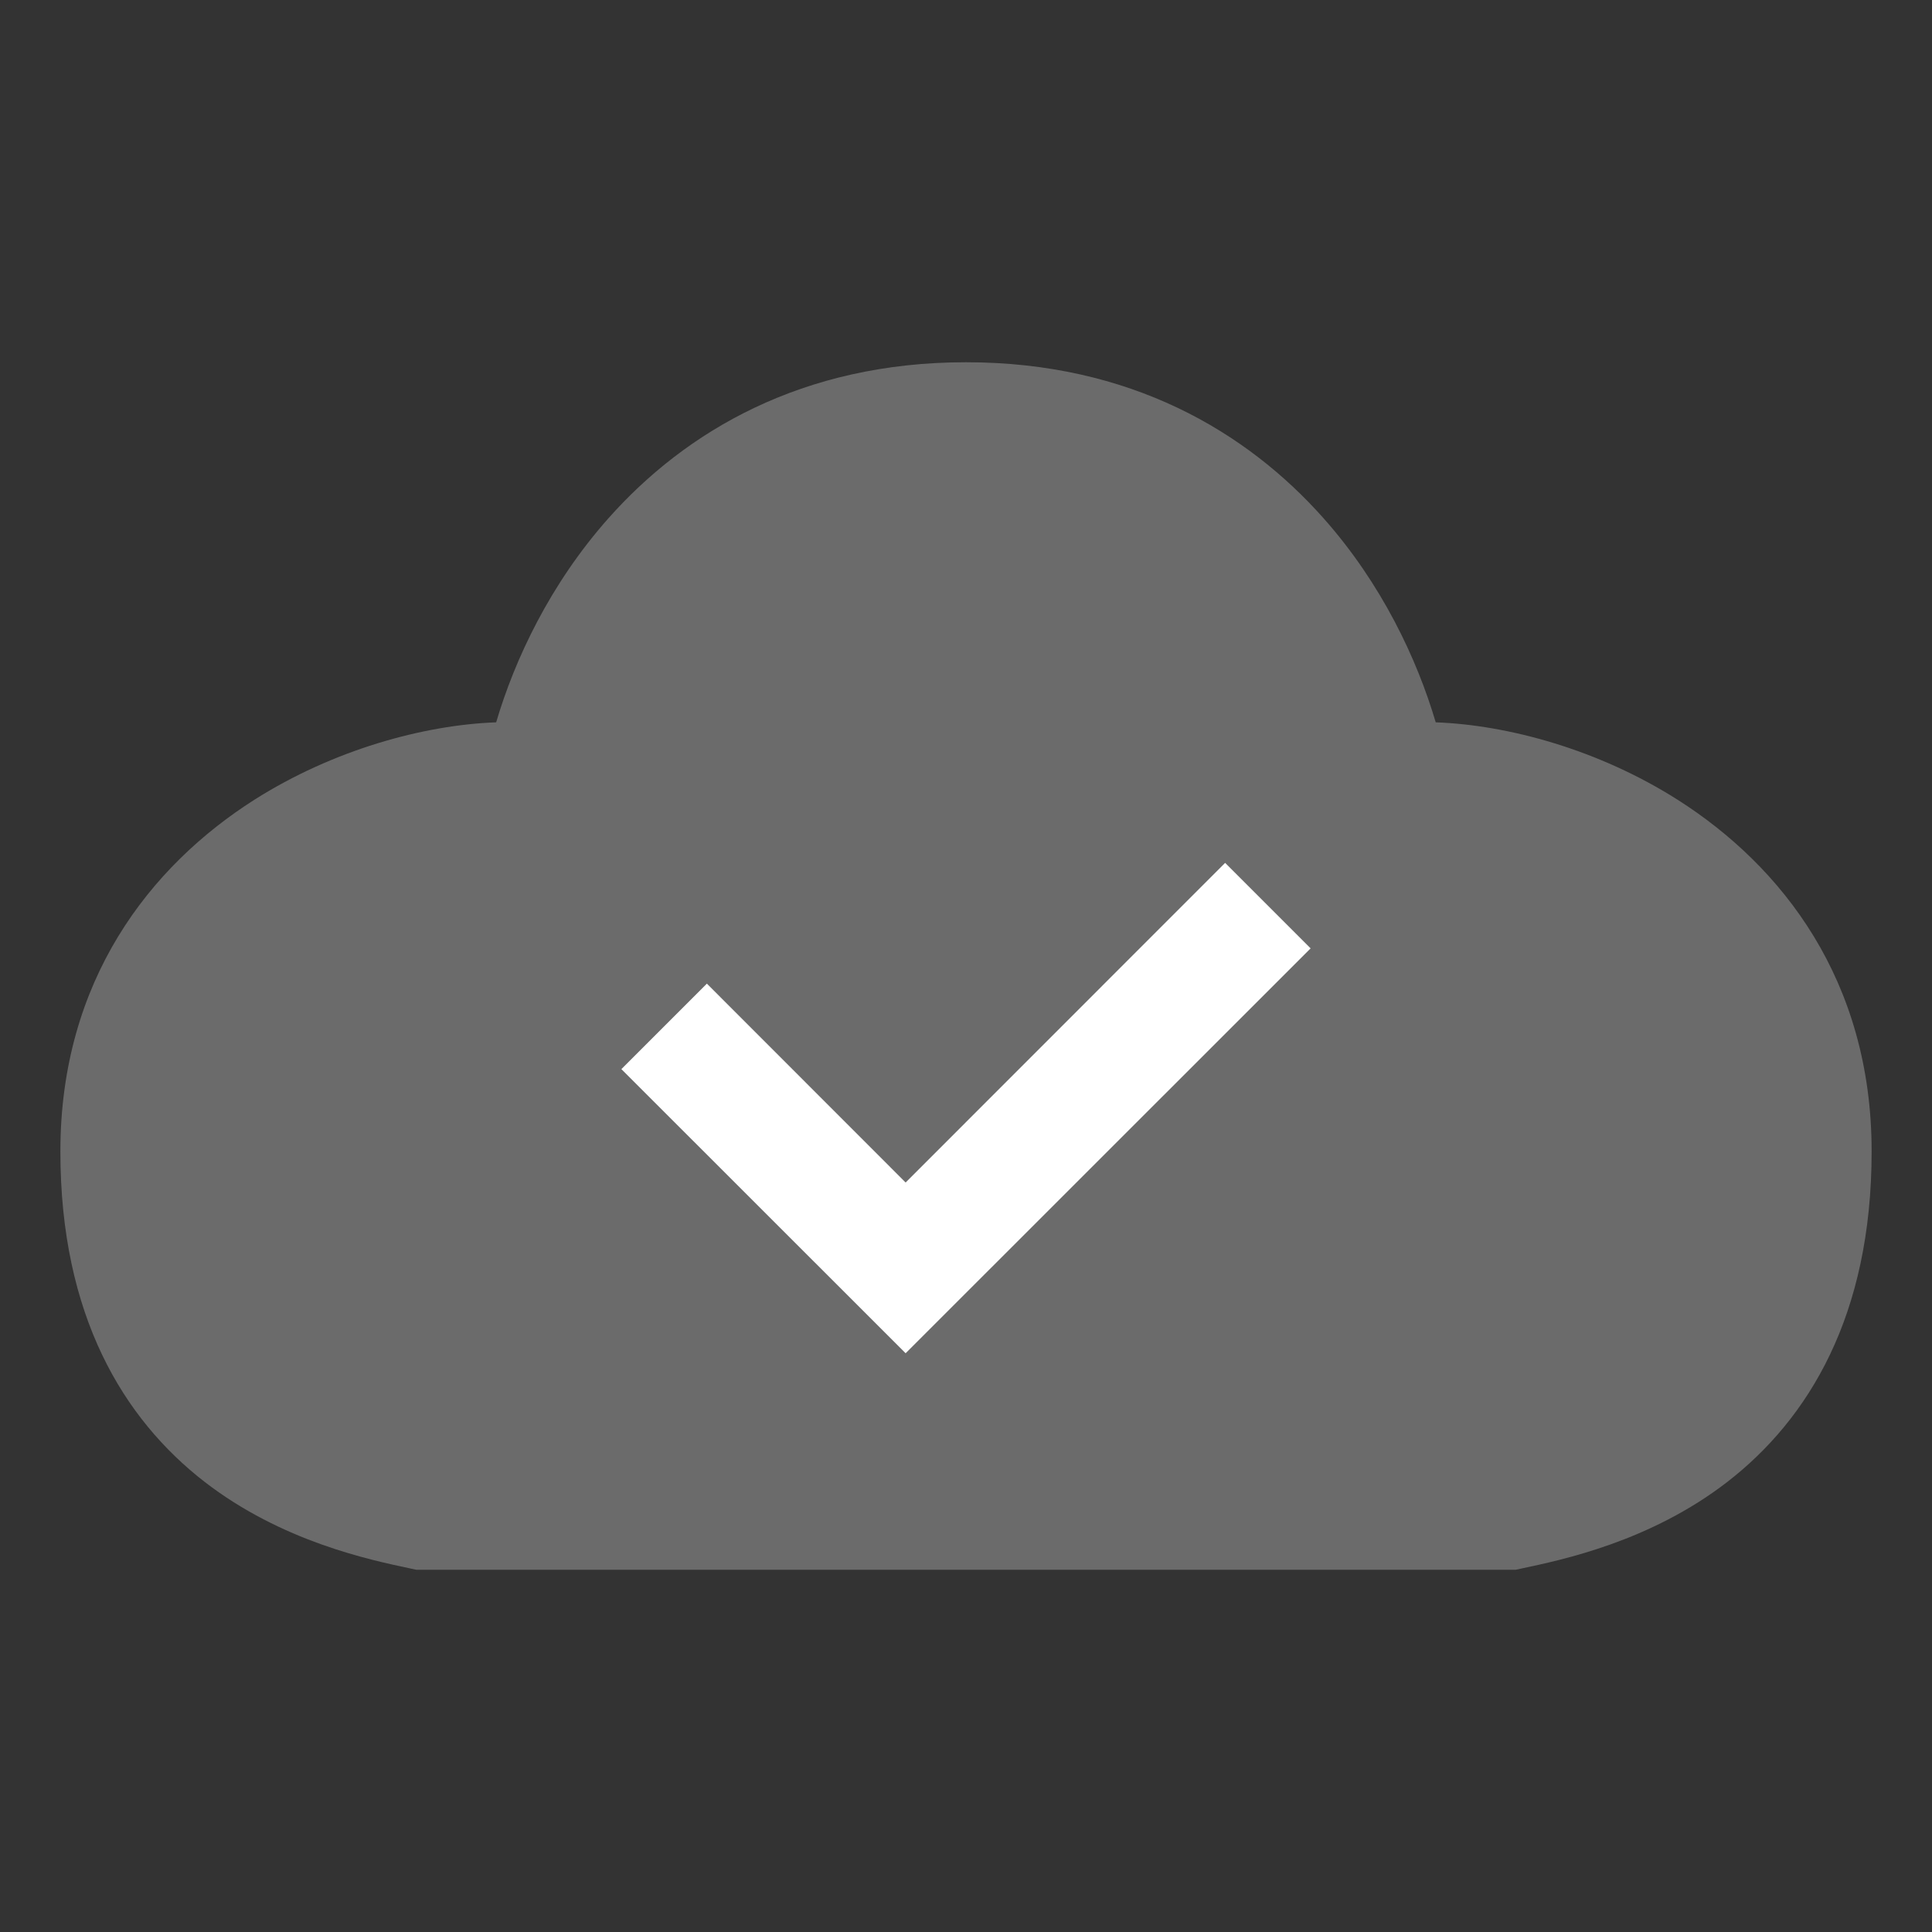 <svg width="16" height="16" viewBox="0 0 16 16" fill="none" xmlns="http://www.w3.org/2000/svg">
<rect x="0" y="0" width="16" height="16" fill="#333333" stroke="none"/>
<path d="M8 3C9.358 3 10.323 3.573 10.962 4.293C11.444 4.836 11.736 5.46 11.89 5.982C12.492 6.004 13.241 6.209 13.893 6.623C14.758 7.173 15.5 8.119 15.5 9.536C15.5 10.898 14.976 11.752 14.307 12.271C13.666 12.767 12.937 12.918 12.604 12.989L12.553 13H3.447L3.396 12.989C3.063 12.918 2.334 12.767 1.693 12.271C1.024 11.752 0.5 10.898 0.5 9.536C0.5 8.119 1.242 7.173 2.107 6.623C2.759 6.21 3.507 6.004 4.109 5.982C4.263 5.46 4.556 4.836 5.038 4.293C5.677 3.573 6.642 3 8 3Z" fill="#6B6B6B"/>
<path d="M10.854 7.854L7.5 11.207L5.146 8.854L5.854 8.146L7.5 9.793L10.146 7.146L10.854 7.854Z" fill="white"/>
</svg>
